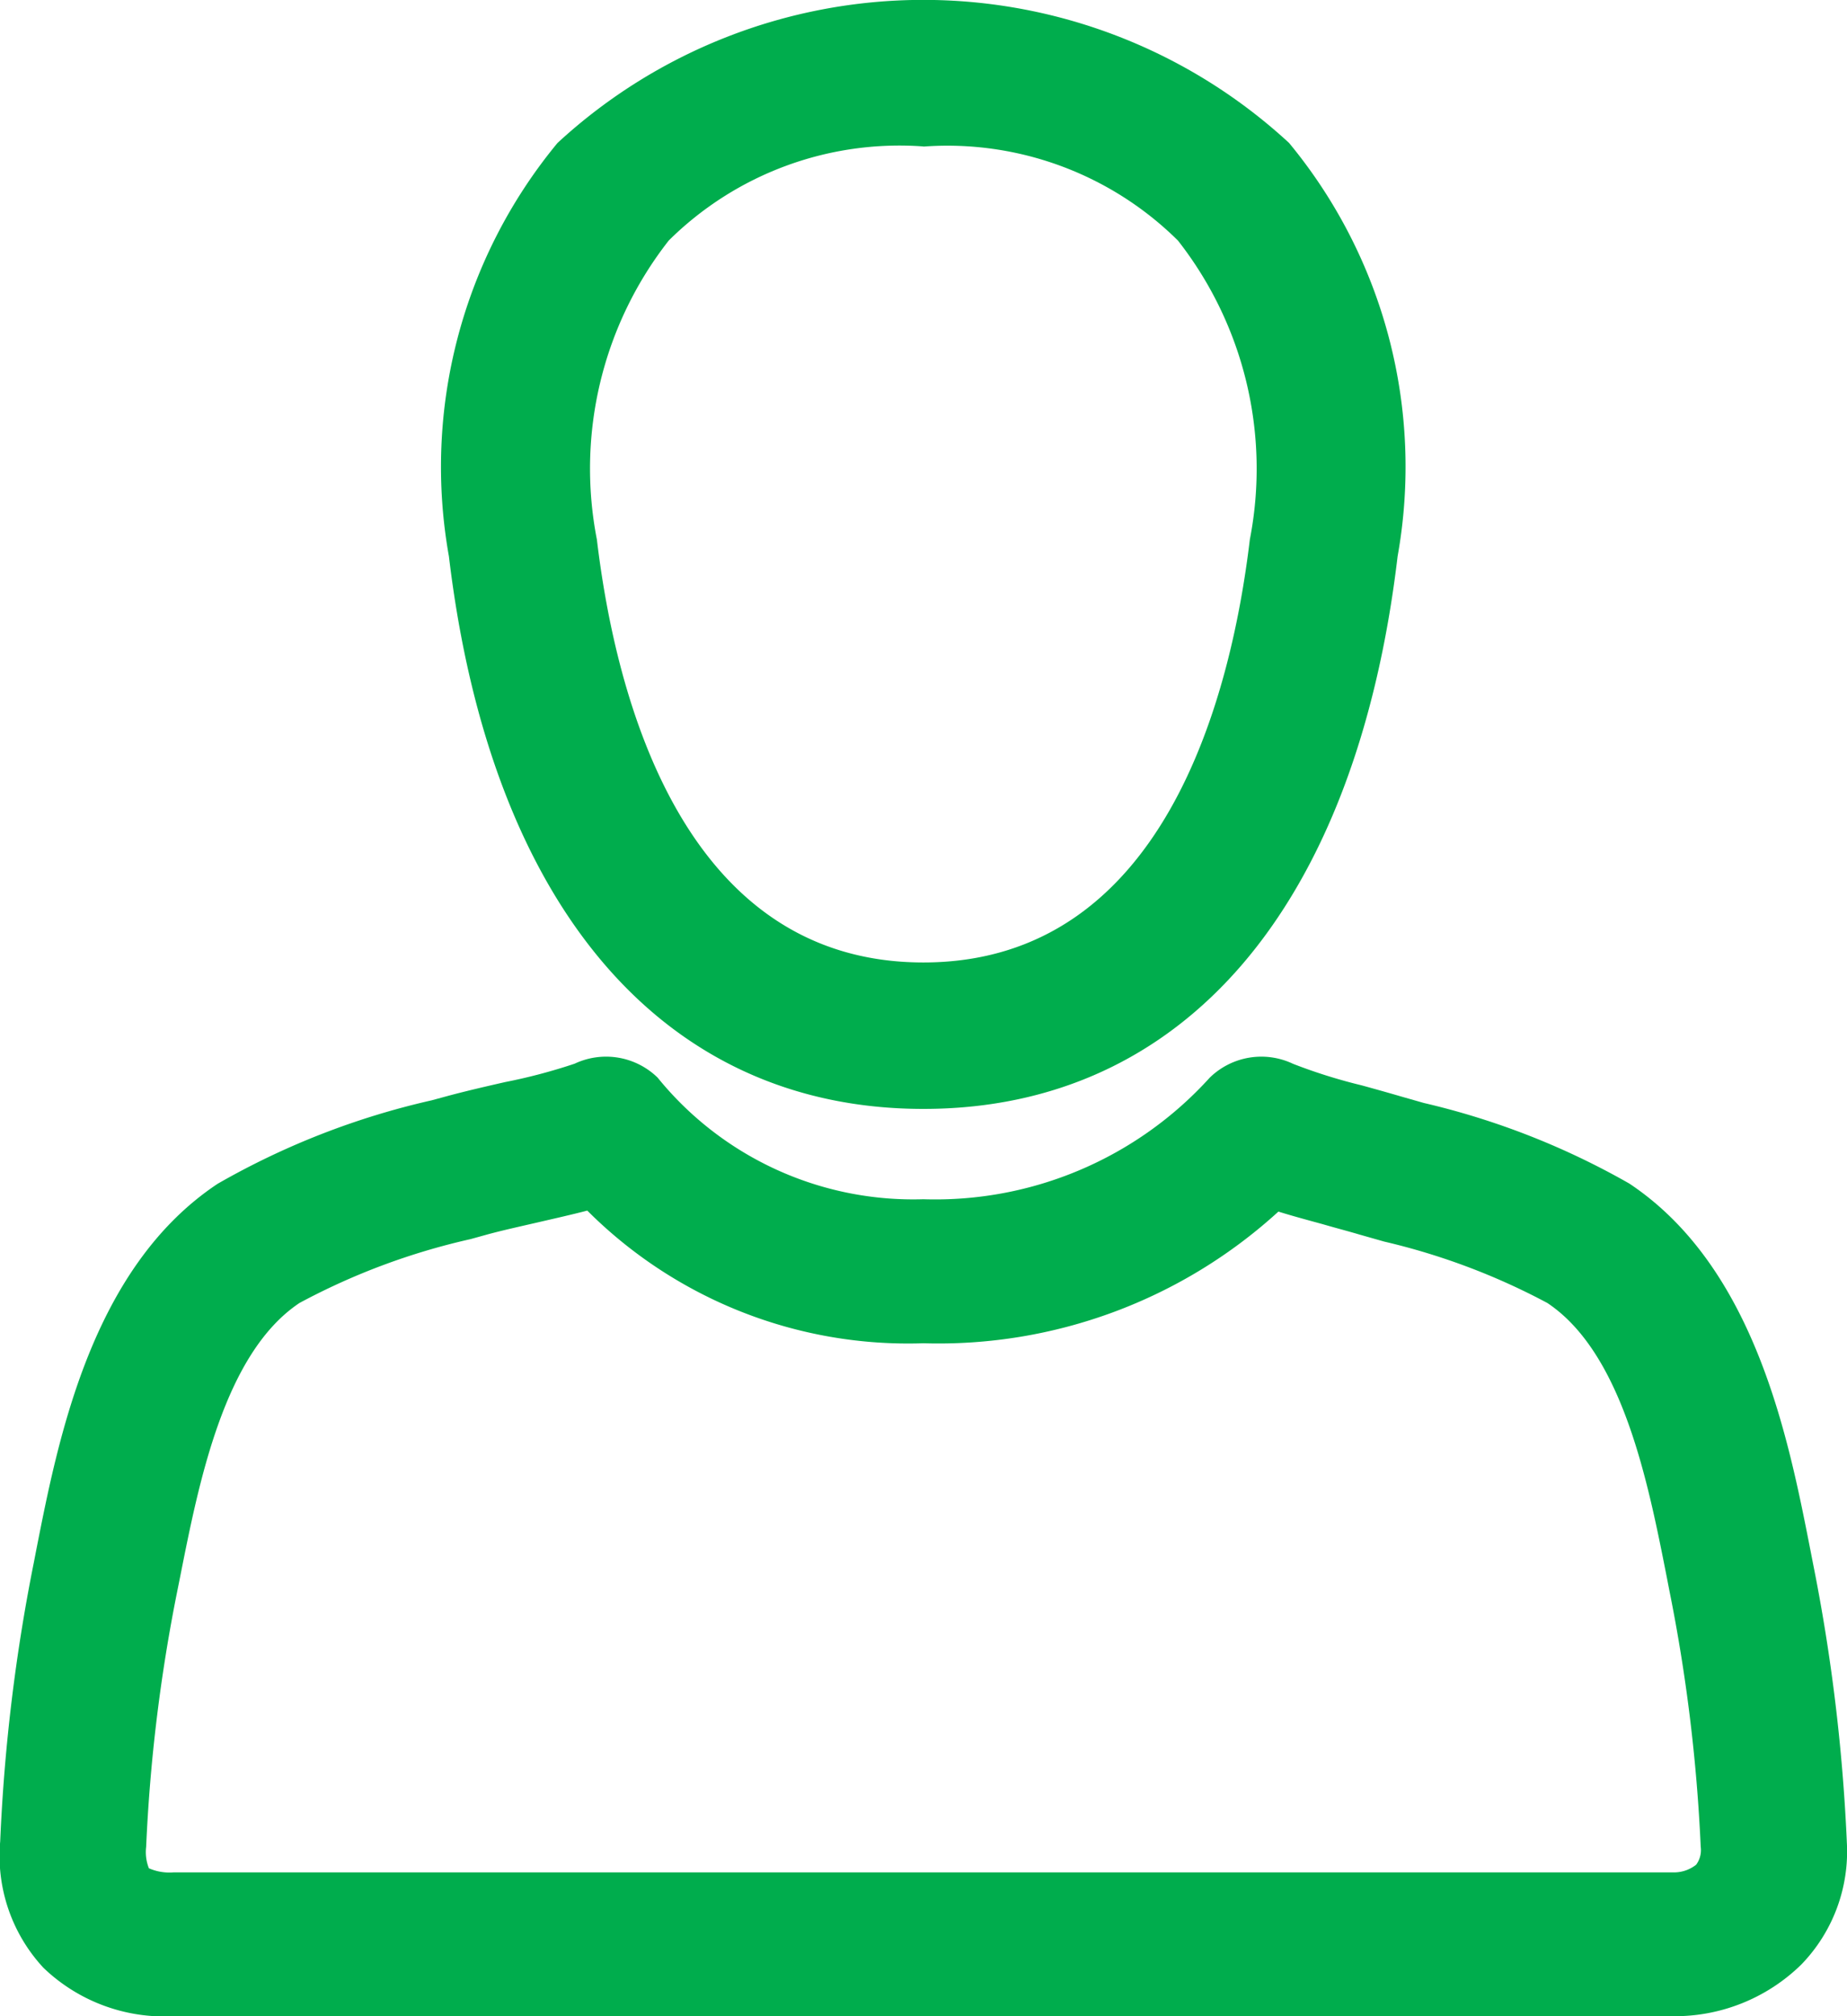 <svg xmlns="http://www.w3.org/2000/svg" width="27.5" height="30" viewBox="0 0 27.5 30">
  <g id="login" transform="translate(-510.944 -200)">
    <path id="Trazado_195" data-name="Trazado 195" d="M523.371,216.5c-3.867,0-6.441-3-7.064-8.221a7.562,7.562,0,0,1,1.617-6.152,8.031,8.031,0,0,1,10.892,0,7.56,7.56,0,0,1,1.616,6.151C529.812,213.506,527.237,216.5,523.371,216.5Zm0-14.321a4.88,4.88,0,0,0-3.791,1.4,5.5,5.5,0,0,0-1.07,4.449c.28,2.349,1.284,6.293,4.861,6.293s4.58-3.944,4.861-6.294a5.505,5.505,0,0,0-1.07-4.447A4.88,4.88,0,0,0,523.371,202.181Z" transform="translate(1.321)" fill="#00ad4d"/>
    <path id="Trazado_196" data-name="Trazado 196" d="M535.845,226.855H513.532a2.6,2.6,0,0,1-1.941-.72,2.445,2.445,0,0,1-.644-1.882,26.893,26.893,0,0,1,.5-4.145l.036-.186c.33-1.675.828-4.207,2.7-5.452a11.5,11.5,0,0,1,3.189-1.243l.221-.06c.261-.071.567-.142.871-.211a8.3,8.3,0,0,0,1.036-.274,1.1,1.1,0,0,1,1.235.207,4.9,4.9,0,0,0,3.957,1.81,5.516,5.516,0,0,0,4.264-1.809,1.1,1.1,0,0,1,1.24-.206,8.01,8.01,0,0,0,1.024.321c.2.055.4.111.595.168l.33.094a11.376,11.376,0,0,1,3.06,1.2c1.867,1.245,2.365,3.777,2.694,5.452l.036.185a27.185,27.185,0,0,1,.506,4.148v.005a2.417,2.417,0,0,1-.677,1.829A2.692,2.692,0,0,1,535.845,226.855Zm-16.157-11.987c-.231.06-.48.116-.735.175s-.539.121-.77.185l-.235.065a10.011,10.011,0,0,0-2.544.949c-1.124.749-1.5,2.677-1.78,4.086l-.038.189a24.823,24.823,0,0,0-.466,3.819.649.649,0,0,0,.041.318.766.766,0,0,0,.37.061h22.313a.534.534,0,0,0,.354-.114.365.365,0,0,0,.068-.266,24.959,24.959,0,0,0-.468-3.82l-.036-.186c-.278-1.409-.656-3.337-1.779-4.086a9.949,9.949,0,0,0-2.43-.914l-.37-.105c-.175-.052-.361-.1-.546-.154-.227-.062-.45-.122-.659-.187a7.509,7.509,0,0,1-5.286,1.959A6.754,6.754,0,0,1,519.688,214.868Z" transform="translate(0 3.145)" fill="#00ad4d"/>
  </g>
</svg>
